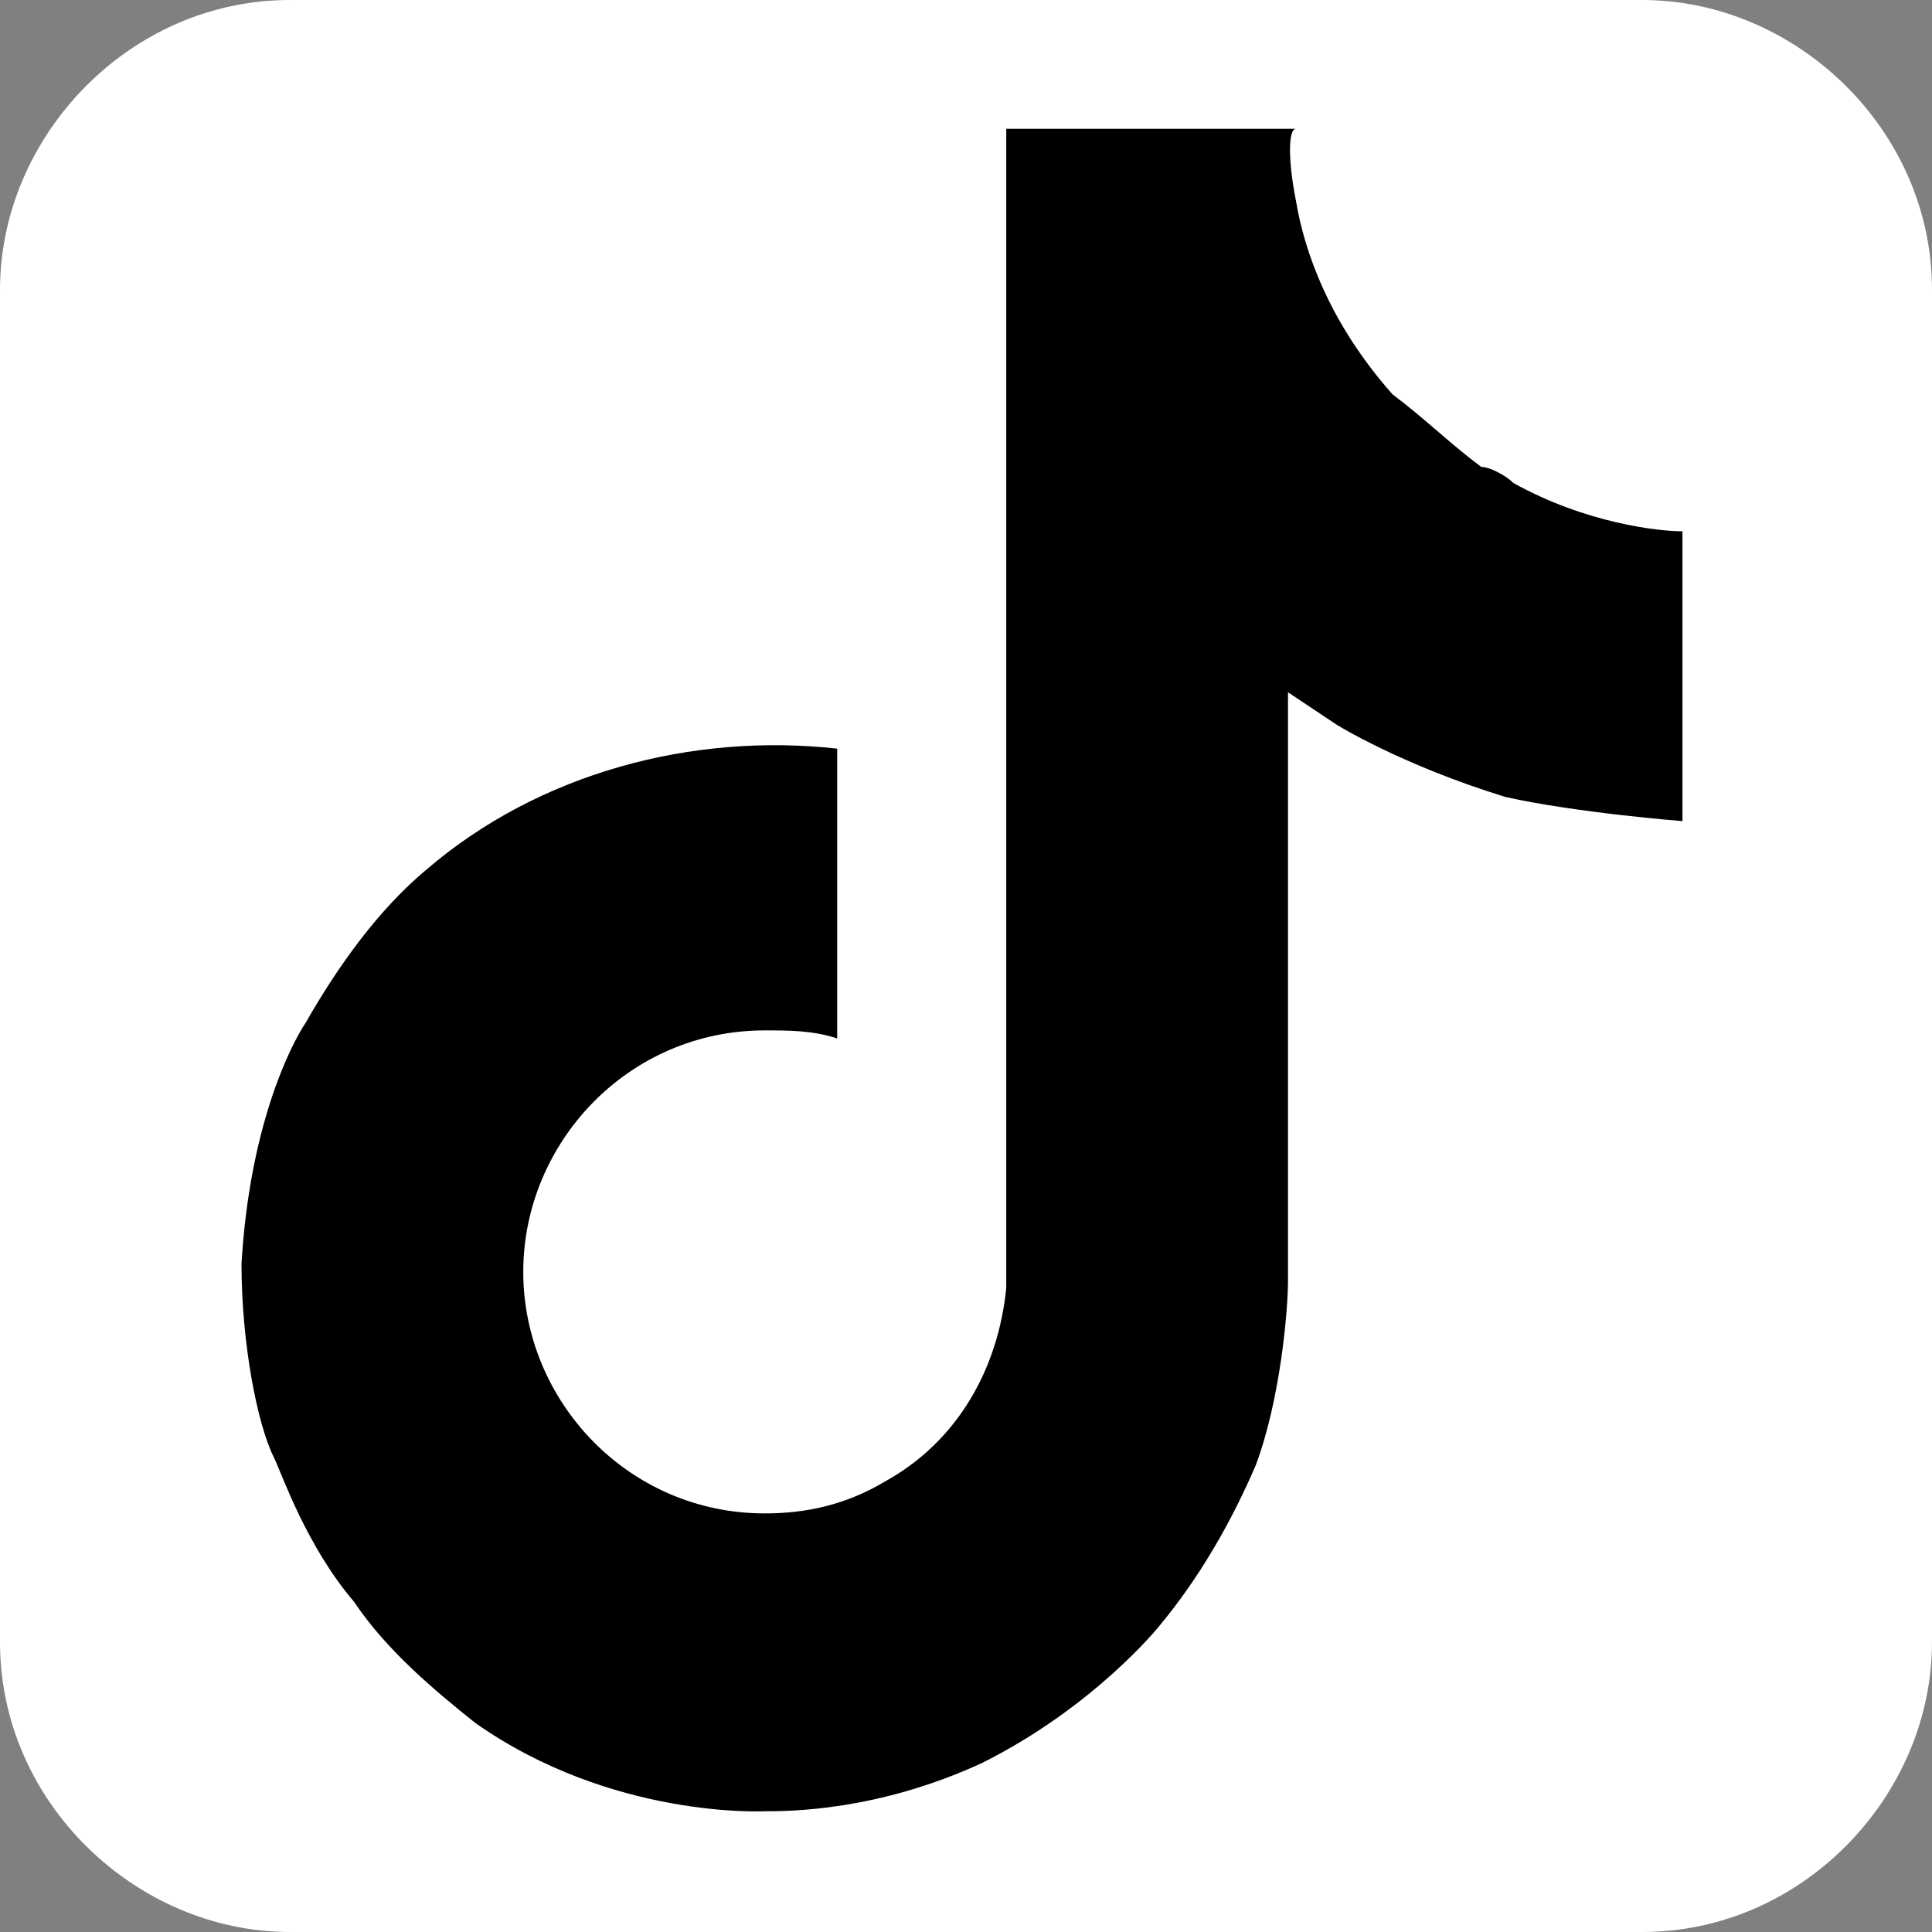 <svg xmlns="http://www.w3.org/2000/svg" xml:space="preserve" width="24" height="24"><rect width="100%" height="100%" fill="#808080" stroke="none"/><path d="M3.6 0h16.8C22.3 0 24 1.6 24 3.6v16.8c0 1.9-1.6 3.6-3.6 3.6H3.6C1.7 24 0 22.4 0 20.4V3.6C0 1.7 1.6 0 3.6 0" style="fill-rule:evenodd;clip-rule:evenodd;fill:#fff"/><path d="M18.8 6c-.1-.1-.3-.2-.4-.2-.4-.3-.7-.6-1.1-.9-.8-.9-1.1-1.8-1.2-2.4-.1-.5-.1-.9 0-.9h-3.6V16c-.1 1-.6 1.9-1.5 2.4-.5.3-1 .4-1.5.4-1.7 0-3-1.4-3-3s1.3-3 3-3c.3 0 .6 0 .9.1V9.3c-1.8-.2-3.7.3-5.1 1.5-.6.5-1.1 1.2-1.5 1.9-.2.3-.7 1.3-.8 3 0 1 .2 2 .4 2.4.1.2.4 1.1 1 1.8.4.6 1 1.1 1.5 1.5 1.7 1.2 3.6 1.1 3.6 1.1.3 0 1.4 0 2.7-.6 1.4-.7 2.2-1.7 2.2-1.7.5-.6.9-1.3 1.2-2 .3-.8.4-1.9.4-2.3V8.6l.6.4s.8.5 2.1.9c.9.2 2.2.3 2.2.3V6.6c-.3 0-1.2-.1-2.1-.6"/></svg>